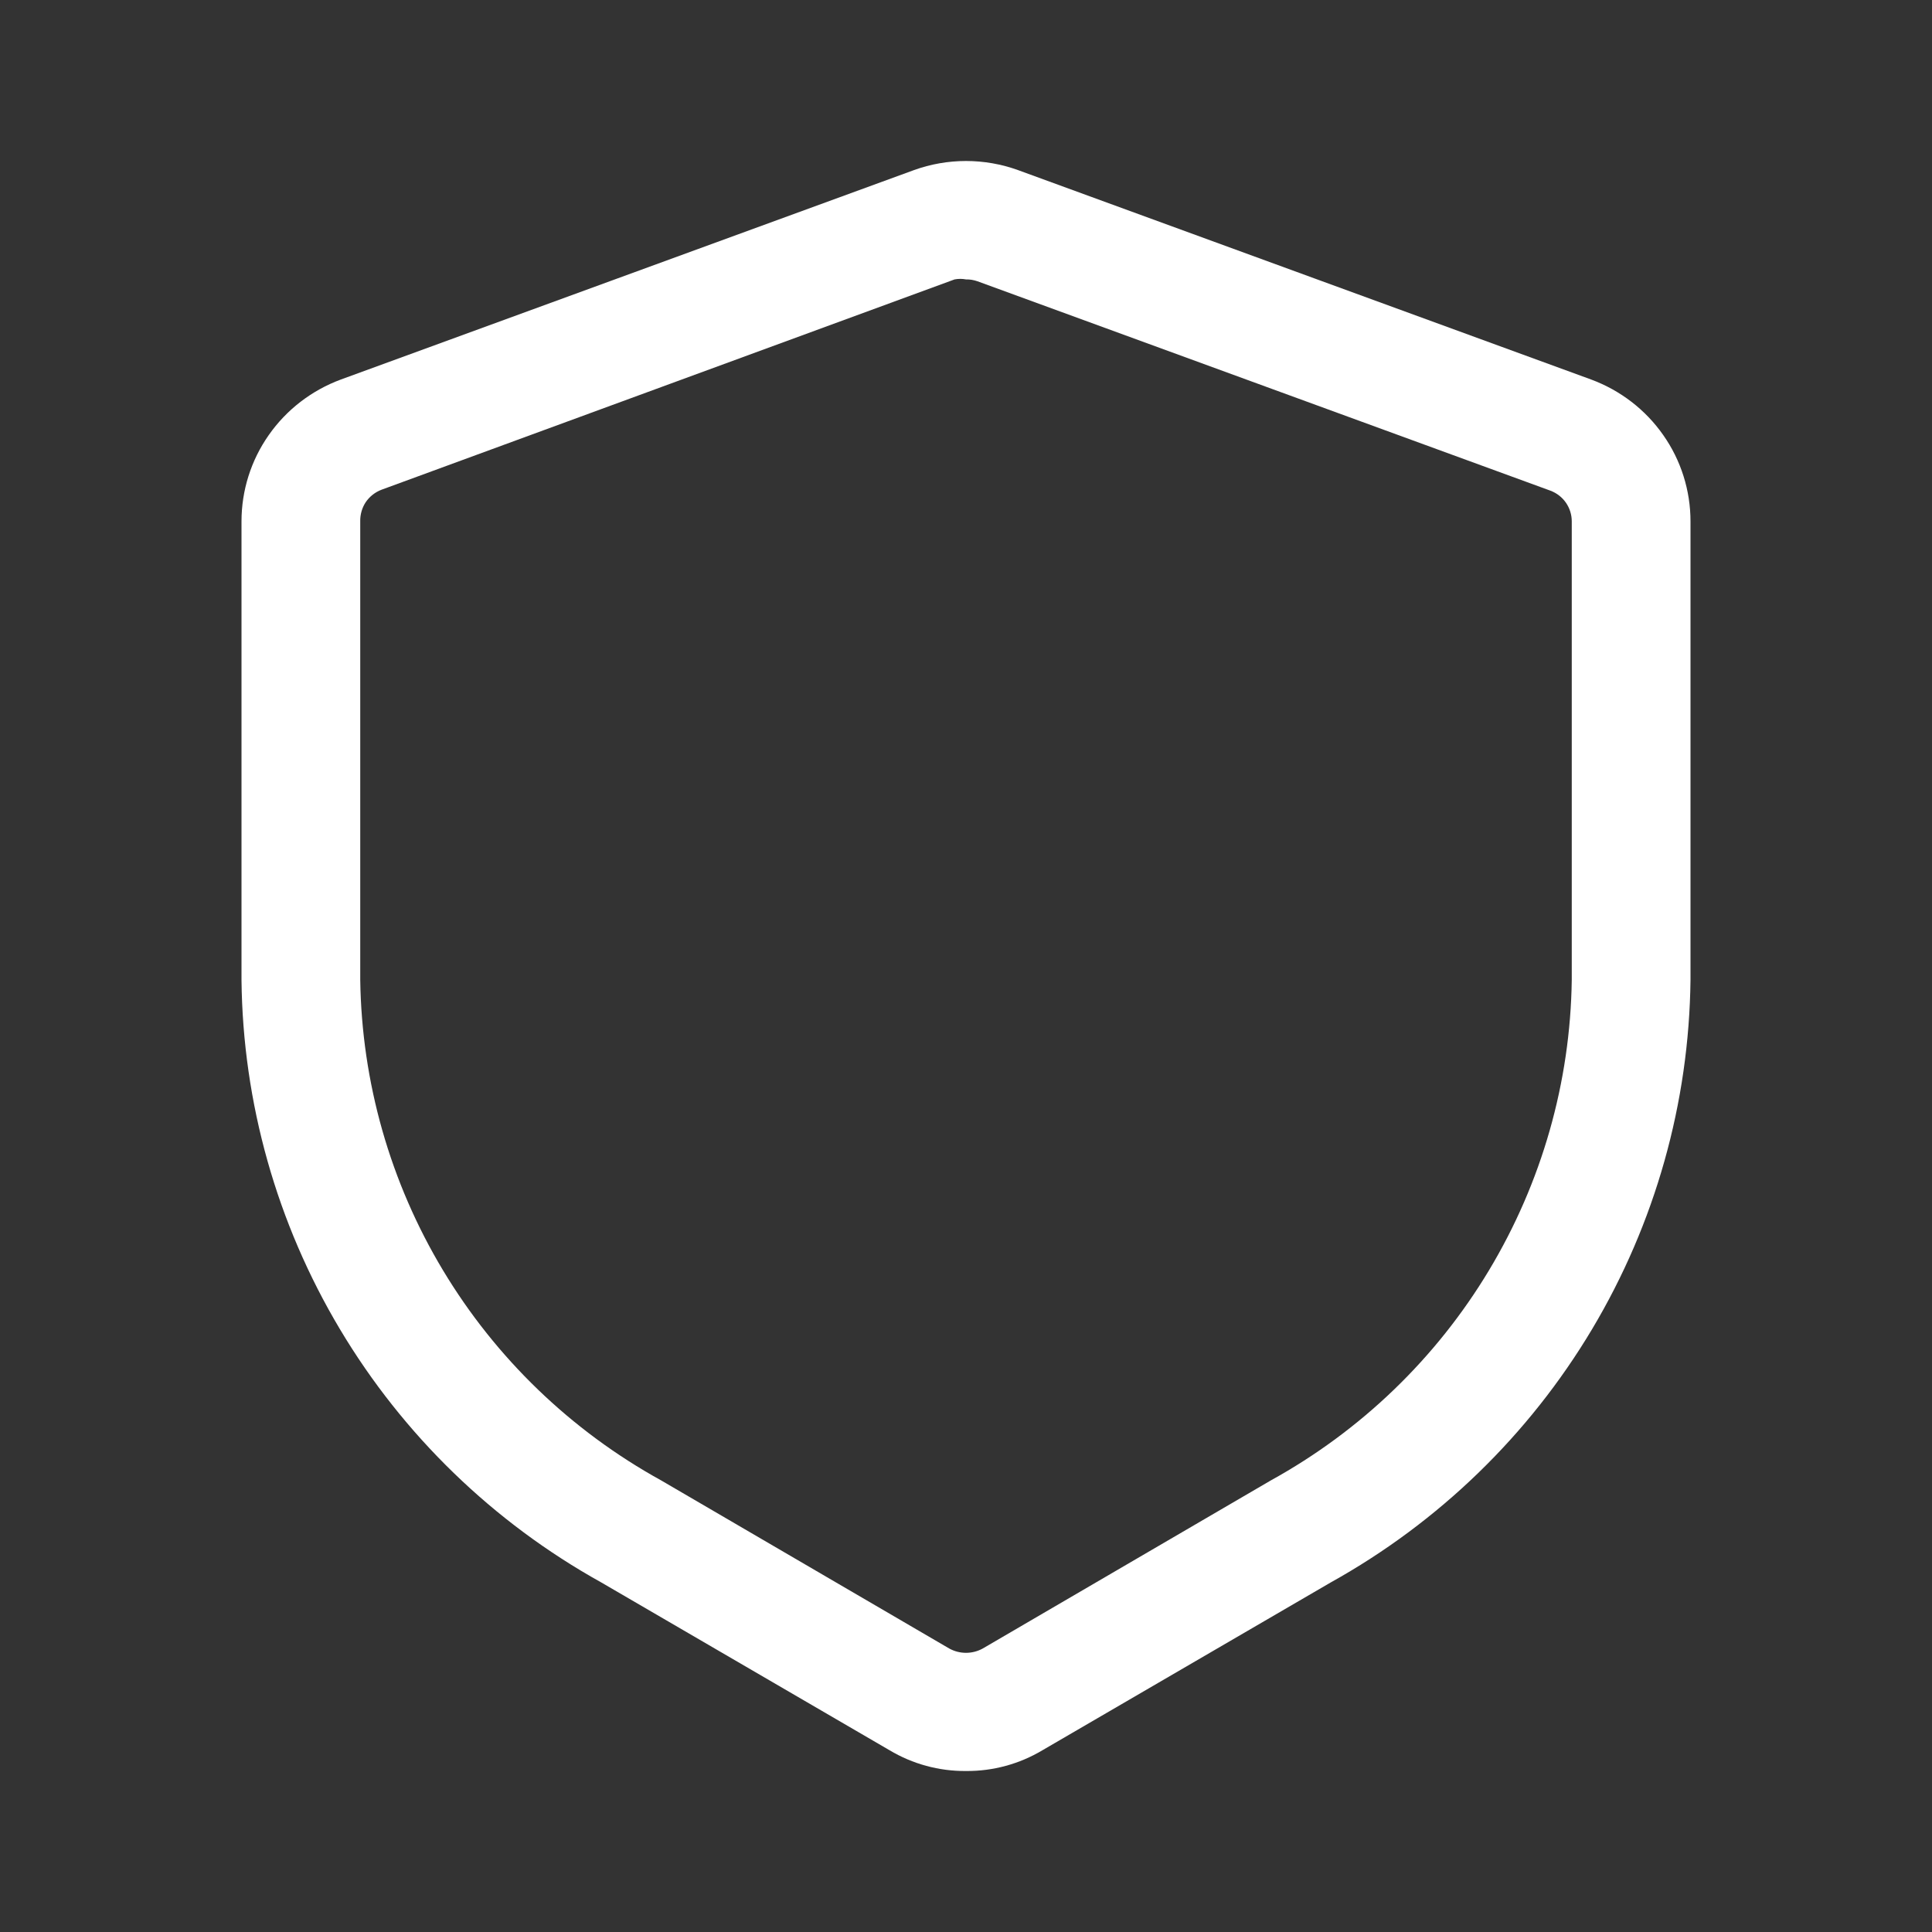 <svg width="24" height="24" viewBox="0 0 24 24" fill="none" xmlns="http://www.w3.org/2000/svg">
<rect x="0" y="0" width="24" height="24" fill="#333333" stroke="none"/>
<path d="M12 22C11.665 22.003 11.336 21.913 11.05 21.742L7.468 19.657C6.126 18.911 5.007 17.826 4.223 16.512C3.438 15.197 3.016 13.7 3 12.172V6.477C3 6.093 3.118 5.718 3.339 5.404C3.559 5.089 3.872 4.849 4.233 4.715L11.351 2.114C11.77 1.962 12.23 1.962 12.649 2.114L19.767 4.715C20.128 4.849 20.441 5.089 20.661 5.404C20.882 5.718 21 6.093 21 6.477V12.172C20.983 13.7 20.562 15.197 19.777 16.512C18.993 17.826 17.873 18.911 16.532 19.657L12.95 21.742C12.664 21.913 12.335 22.003 12 22ZM12 3.471C11.953 3.462 11.905 3.462 11.858 3.471L4.741 6.083C4.661 6.113 4.592 6.167 4.544 6.237C4.497 6.308 4.473 6.392 4.475 6.477V12.172C4.493 13.444 4.847 14.688 5.503 15.78C6.159 16.872 7.093 17.772 8.211 18.389L11.793 20.479C11.857 20.514 11.928 20.532 12 20.532C12.072 20.532 12.143 20.514 12.207 20.479L15.789 18.389C16.907 17.772 17.841 16.872 18.497 15.78C19.153 14.688 19.508 13.444 19.525 12.172V6.477C19.525 6.394 19.5 6.313 19.452 6.244C19.405 6.176 19.337 6.124 19.259 6.095L12.142 3.494C12.096 3.478 12.048 3.47 12 3.471Z" fill="white"/>
</svg>

